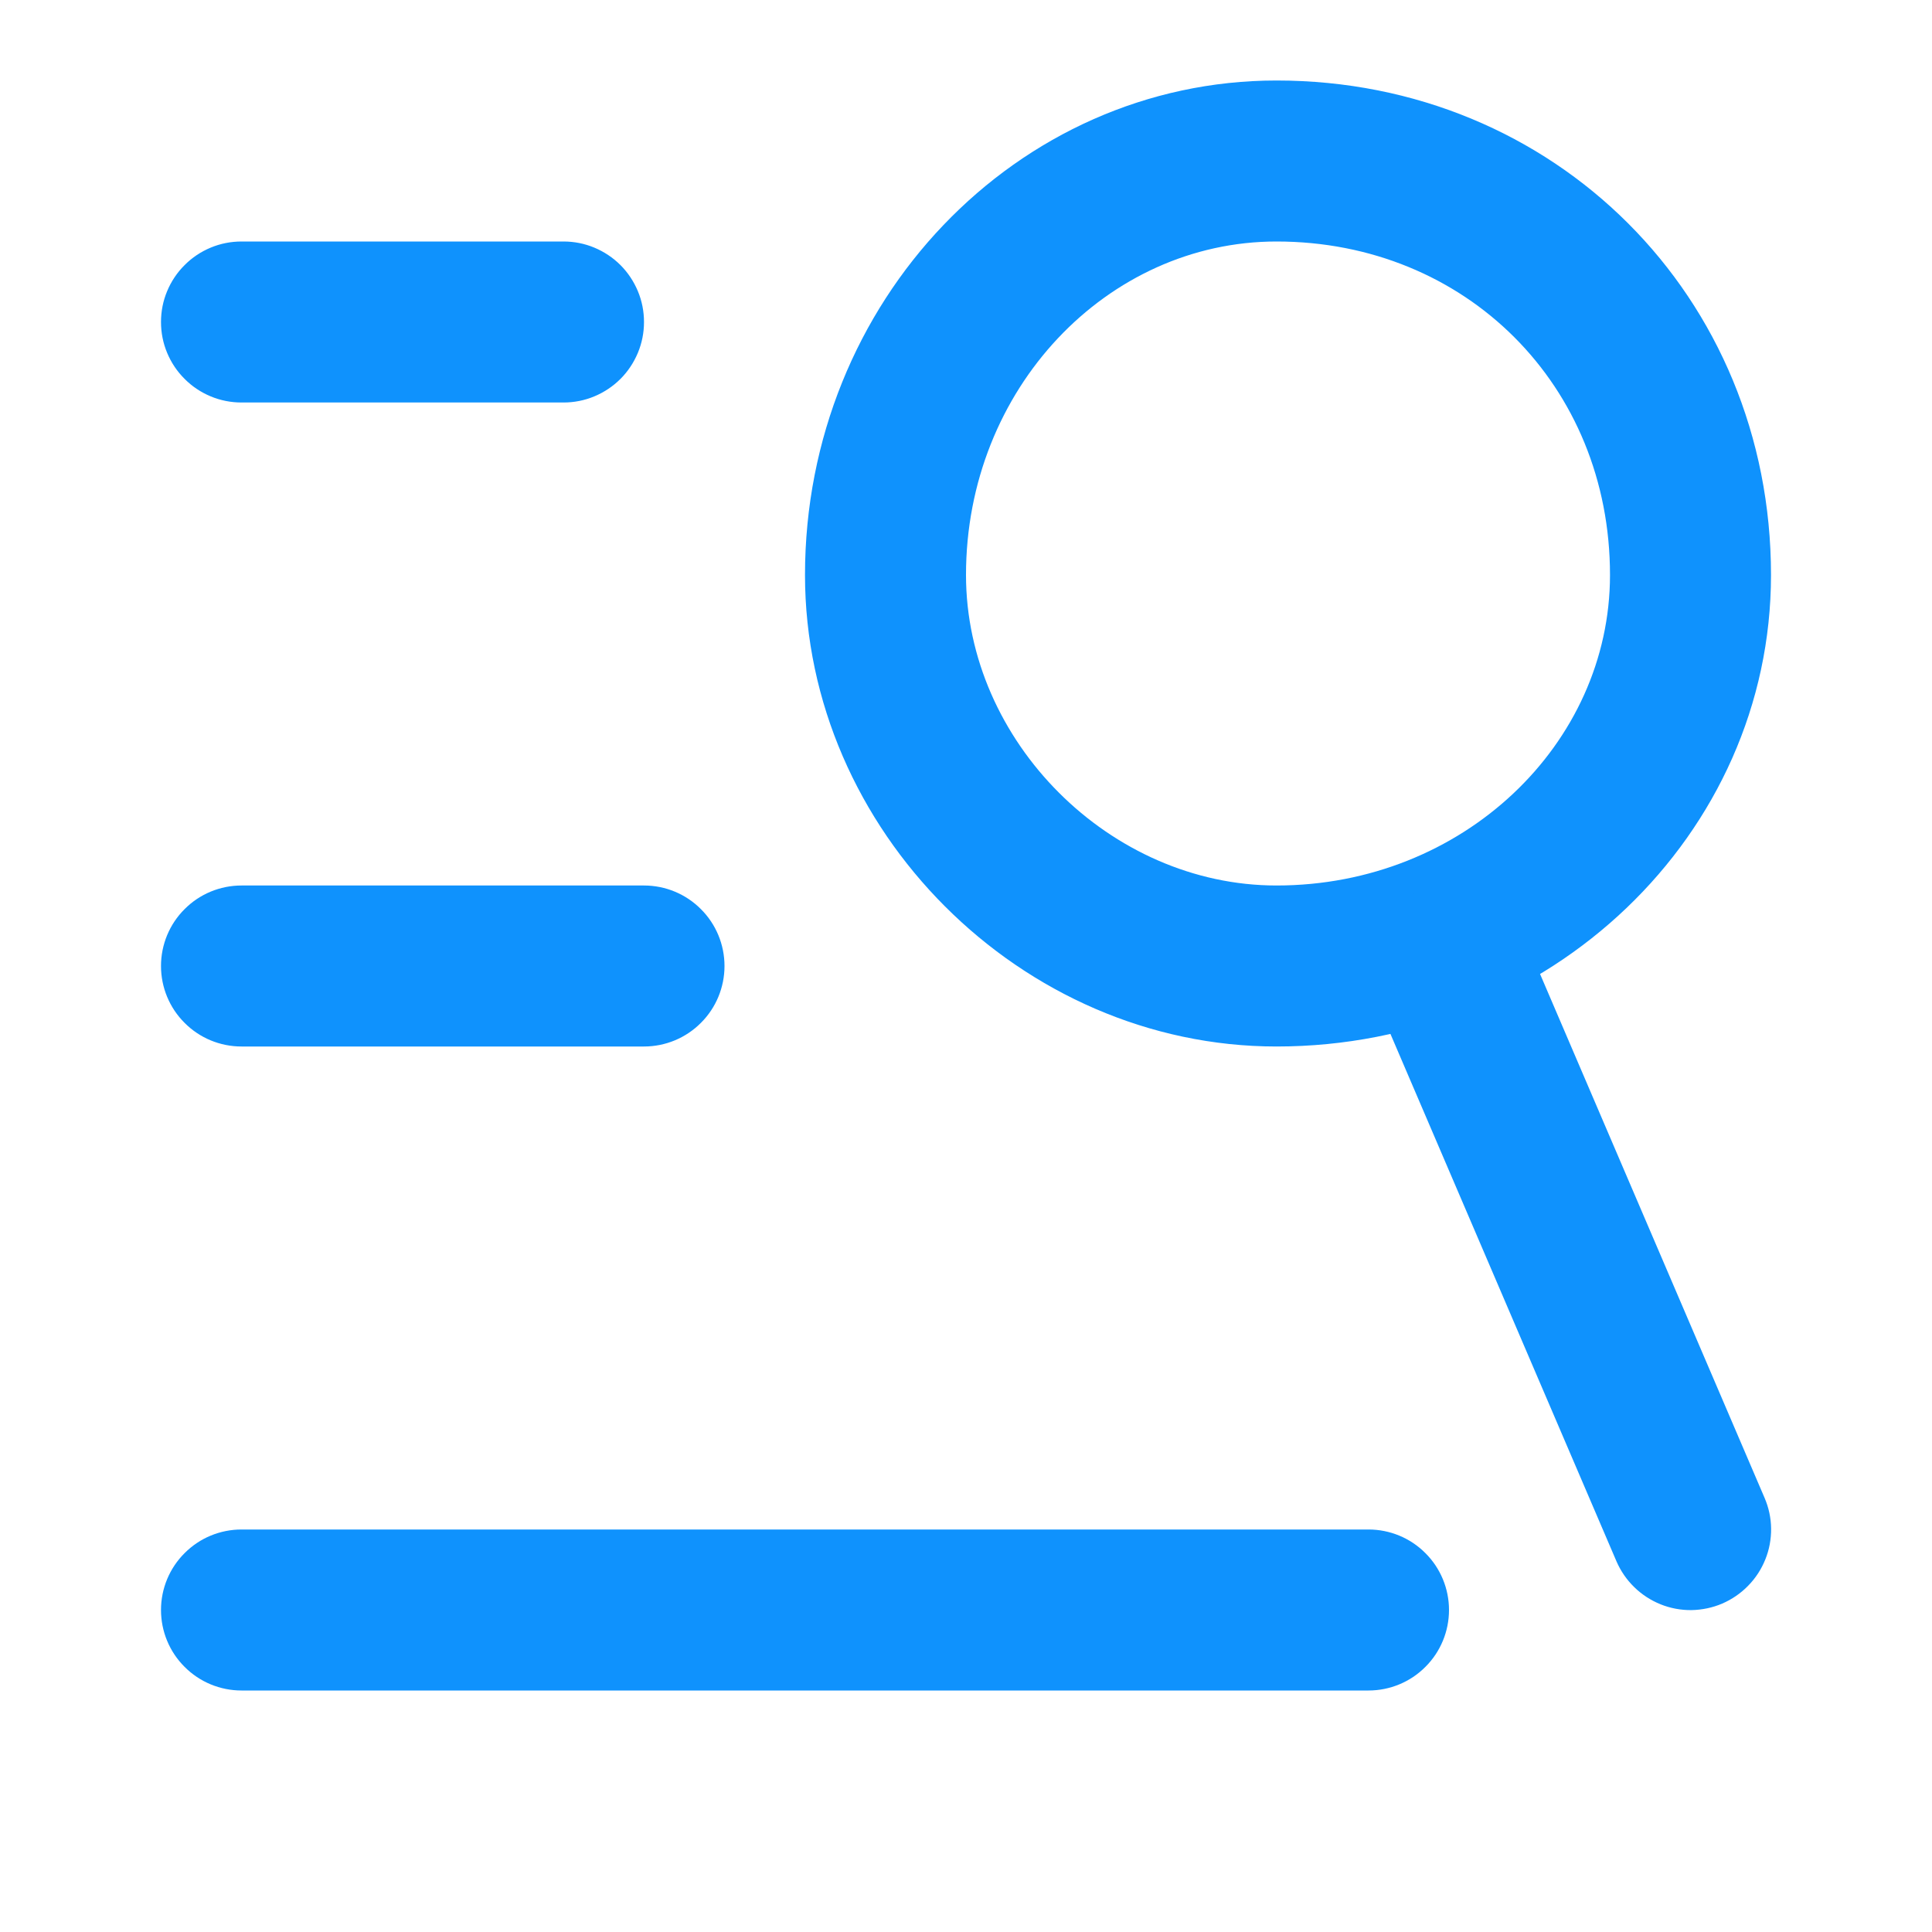 <svg width="18" height="18" viewBox="0 0 18 18" fill="none" xmlns="http://www.w3.org/2000/svg">
<path d="M2.25 3.75H5.25C5.349 3.75 5.446 3.731 5.537 3.693C5.628 3.655 5.711 3.6 5.781 3.53C5.85 3.461 5.905 3.378 5.943 3.287C5.981 3.196 6 3.099 6 3C6 2.901 5.981 2.804 5.943 2.713C5.905 2.622 5.85 2.539 5.781 2.47C5.711 2.4 5.628 2.345 5.537 2.307C5.446 2.269 5.349 2.25 5.25 2.25H2.25C2.152 2.25 2.054 2.269 1.963 2.307C1.872 2.345 1.789 2.4 1.72 2.47C1.65 2.539 1.595 2.622 1.557 2.713C1.519 2.804 1.5 2.901 1.5 3C1.5 3.099 1.519 3.196 1.557 3.287C1.595 3.378 1.65 3.461 1.72 3.53C1.789 3.6 1.872 3.655 1.963 3.693C2.054 3.731 2.152 3.75 2.25 3.75ZM2.25 9.75H6C6.199 9.75 6.39 9.671 6.53 9.53C6.671 9.39 6.75 9.199 6.75 9C6.75 8.801 6.671 8.61 6.53 8.47C6.39 8.329 6.199 8.25 6 8.25H2.25C2.051 8.25 1.86 8.329 1.72 8.47C1.579 8.61 1.5 8.801 1.5 9C1.5 9.199 1.579 9.39 1.72 9.53C1.86 9.671 2.051 9.75 2.25 9.75ZM16.5 5.357C16.5 2.764 14.486 0.75 11.893 0.75C9.476 0.75 7.5 2.805 7.5 5.357C7.5 7.735 9.515 9.75 11.893 9.75C14.445 9.75 16.5 7.774 16.5 5.357ZM9 5.357C9 3.62 10.318 2.25 11.893 2.25C13.658 2.25 15 3.592 15 5.357C15 6.932 13.63 8.25 11.893 8.25C10.343 8.25 9 6.907 9 5.357ZM2.25 15.75H12.75C12.949 15.75 13.14 15.671 13.28 15.53C13.421 15.39 13.5 15.199 13.5 15C13.5 14.801 13.421 14.61 13.28 14.47C13.14 14.329 12.949 14.25 12.75 14.25H2.25C2.051 14.25 1.86 14.329 1.72 14.47C1.579 14.61 1.5 14.801 1.5 15C1.5 15.199 1.579 15.39 1.72 15.53C1.86 15.671 2.051 15.75 2.25 15.75Z" fill="#0F92FD"/>
<path d="M12.81 9.296L15.06 14.546C15.099 14.636 15.155 14.718 15.226 14.787C15.296 14.856 15.38 14.91 15.471 14.947C15.563 14.984 15.661 15.002 15.759 15.001C15.858 14.999 15.955 14.979 16.046 14.94C16.136 14.901 16.218 14.845 16.287 14.774C16.356 14.704 16.41 14.621 16.447 14.529C16.484 14.438 16.502 14.34 16.501 14.241C16.5 14.143 16.479 14.045 16.44 13.955L14.19 8.705C14.112 8.522 13.964 8.377 13.779 8.303C13.594 8.229 13.388 8.232 13.205 8.31C13.022 8.389 12.877 8.536 12.803 8.721C12.729 8.906 12.732 9.113 12.81 9.296Z" fill="#0F92FD"/>
</svg>
